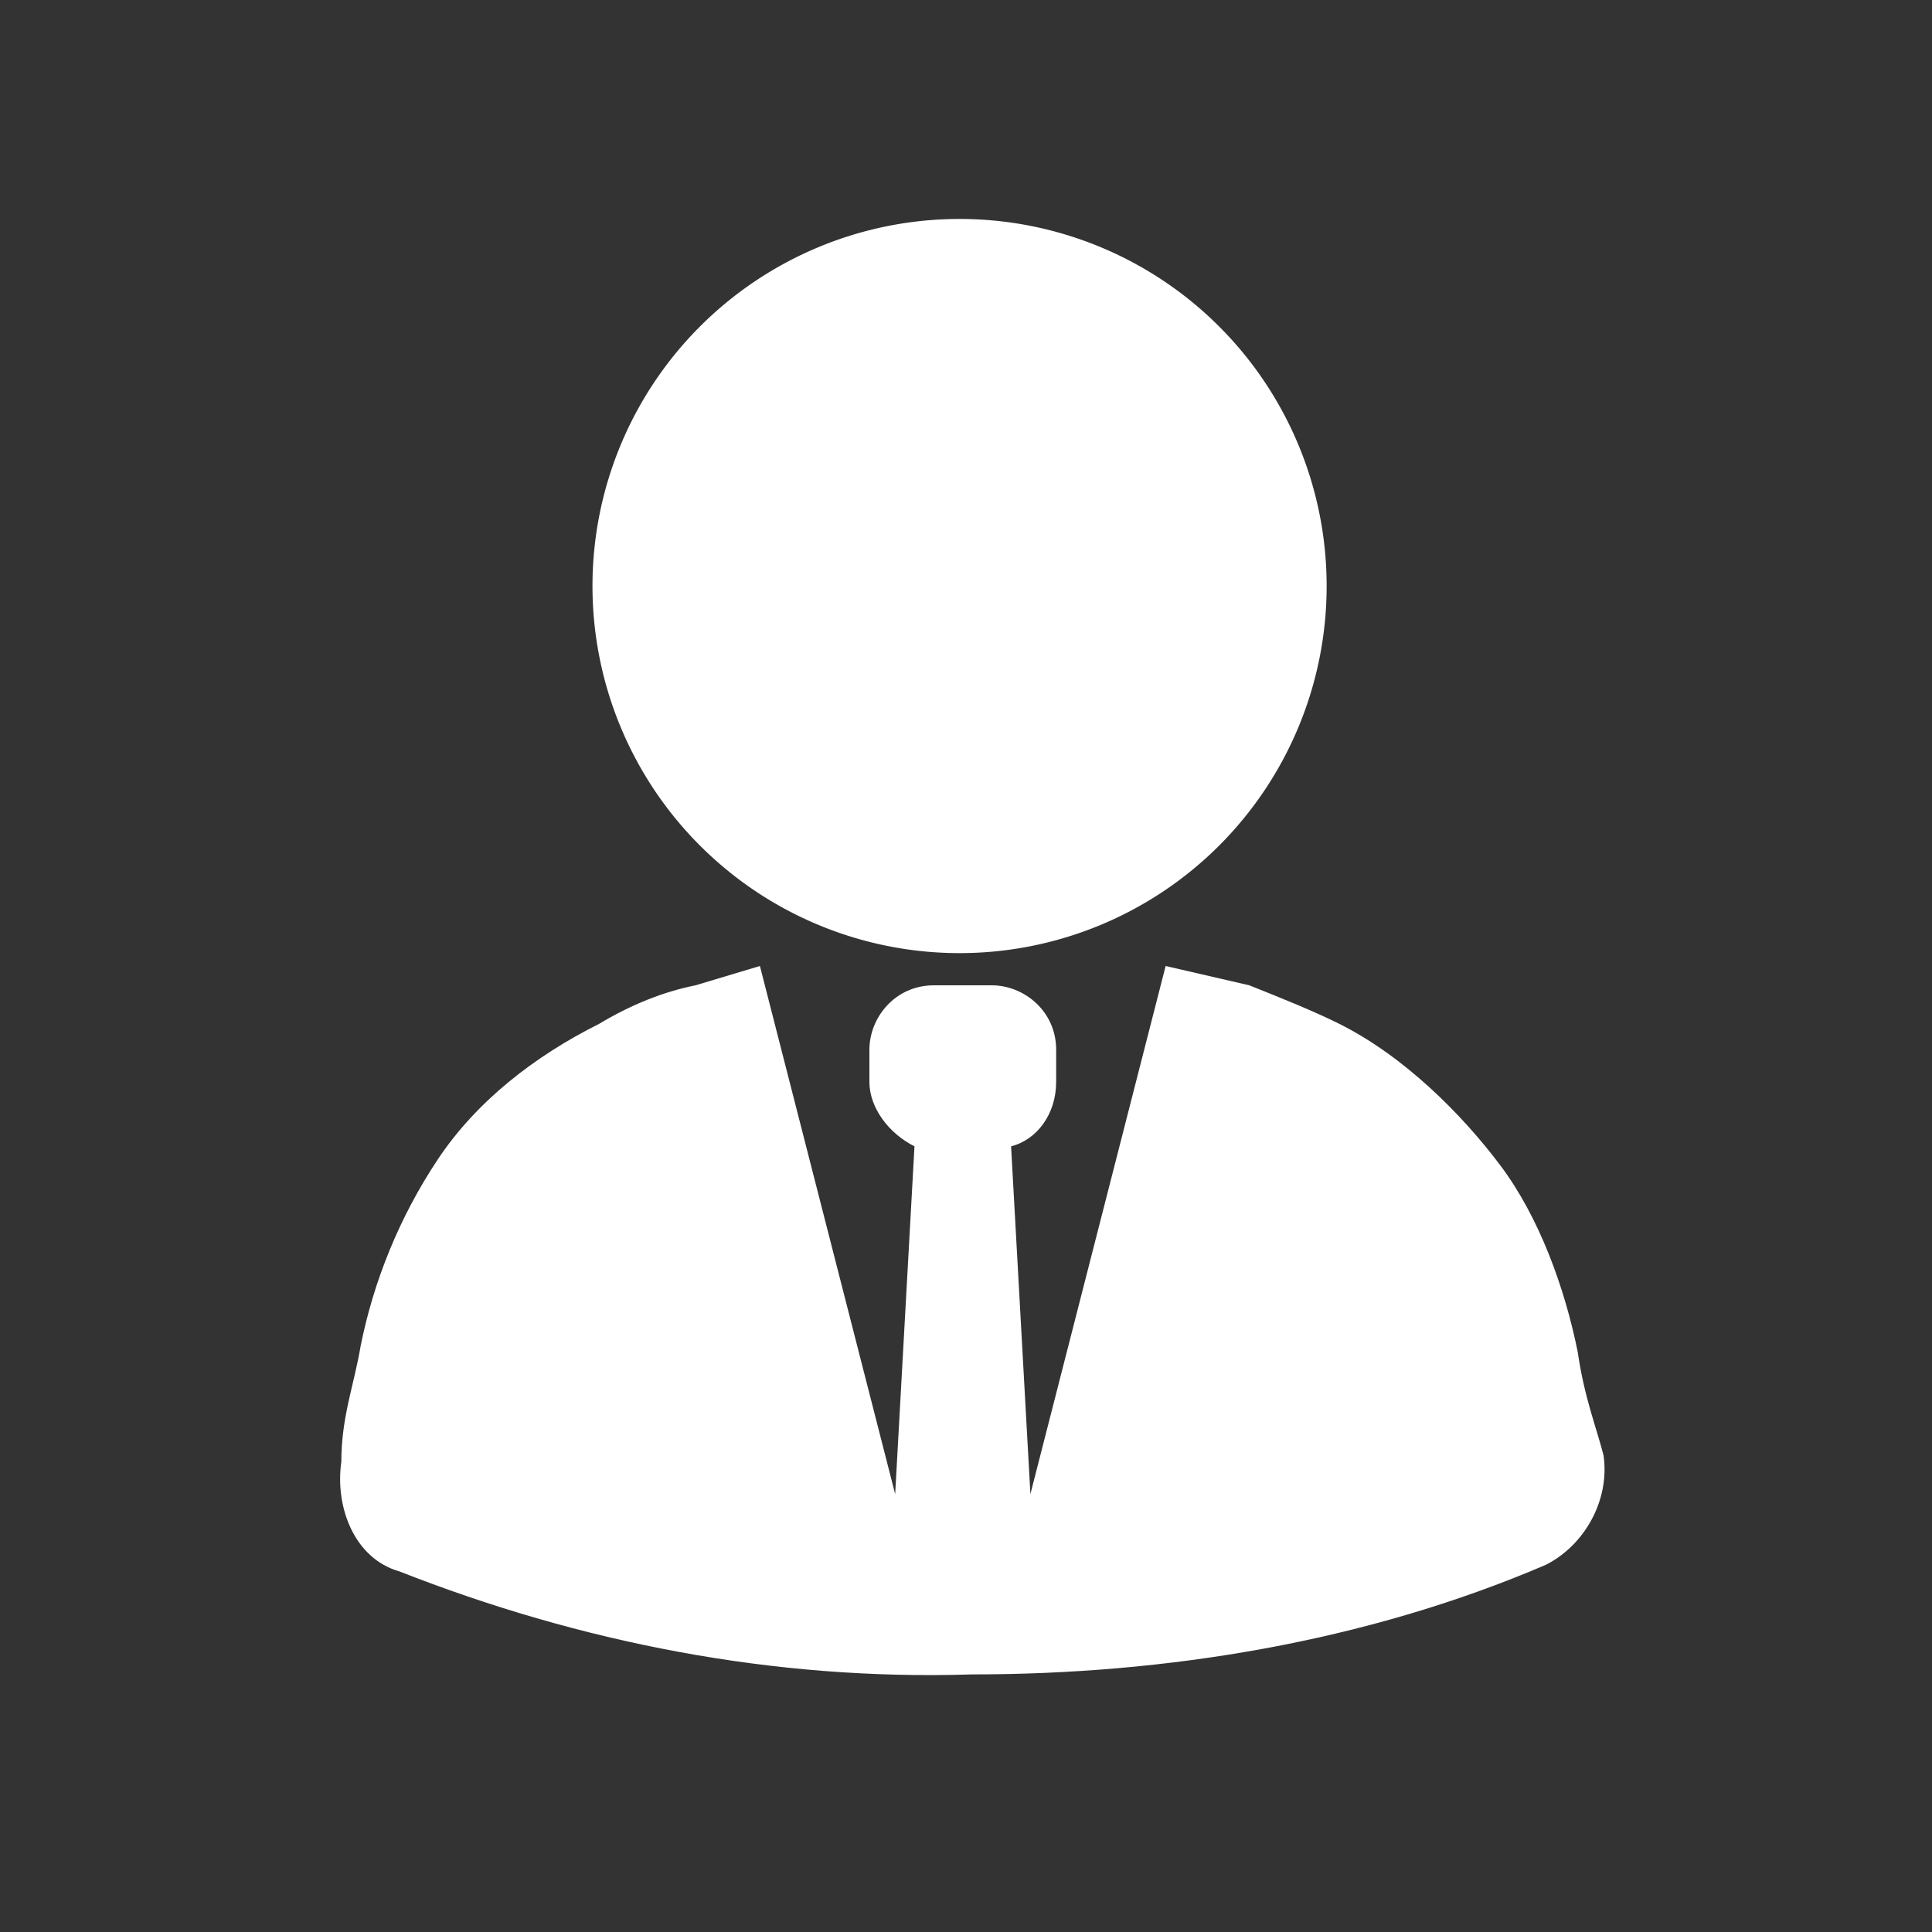 <?xml version="1.0" standalone="no"?><!DOCTYPE svg PUBLIC "-//W3C//DTD SVG 1.1//EN" "http://www.w3.org/Graphics/SVG/1.1/DTD/svg11.dtd"><svg t="1544405299238" class="icon" style="" viewBox="0 0 1024 1024" version="1.1" xmlns="http://www.w3.org/2000/svg" p-id="15341" xmlns:xlink="http://www.w3.org/1999/xlink" width="40" height="40"><rect x="0" y="0" width="1024" height="1024" fill="#333333" stroke="none"/><defs><style type="text/css"></style></defs><path d="M508.587 310.613m-194.56 0a194.56 194.56 0 1 0 389.12 0 194.56 194.56 0 1 0-389.12 0Z" fill="#ffffff" p-id="15342"></path><path d="M836.267 716.8c-6.827-34.133-20.48-71.68-40.96-98.987s-51.2-58.027-85.333-75.093c-13.653-6.827-30.72-13.653-47.787-20.48l-44.373-10.24-71.68 279.893-10.24-184.32c13.653-3.413 23.893-17.067 23.893-34.133v-17.067c0-20.48-17.067-34.133-34.133-34.133h-30.72c-20.48 0-34.133 17.067-34.133 34.133v17.067c0 13.653 10.24 27.307 23.893 34.133l-10.24 184.32L402.773 512l-34.133 10.24c-17.067 3.413-34.133 10.24-51.2 20.48-34.133 17.067-64.853 40.96-85.333 71.68s-34.133 64.853-40.96 98.987c-3.413 20.48-10.24 37.547-10.24 61.44-3.413 23.893 6.827 51.2 30.72 58.027C307.2 870.4 409.6 890.88 515.413 887.467c102.4 0 208.213-17.067 303.787-58.027 20.48-10.24 34.133-34.133 30.72-58.027-3.413-13.653-10.24-30.72-13.653-54.613z" fill="#ffffff" p-id="15343" data-spm-anchor-id="a313x.7781069.0.i11" class=""></path></svg>